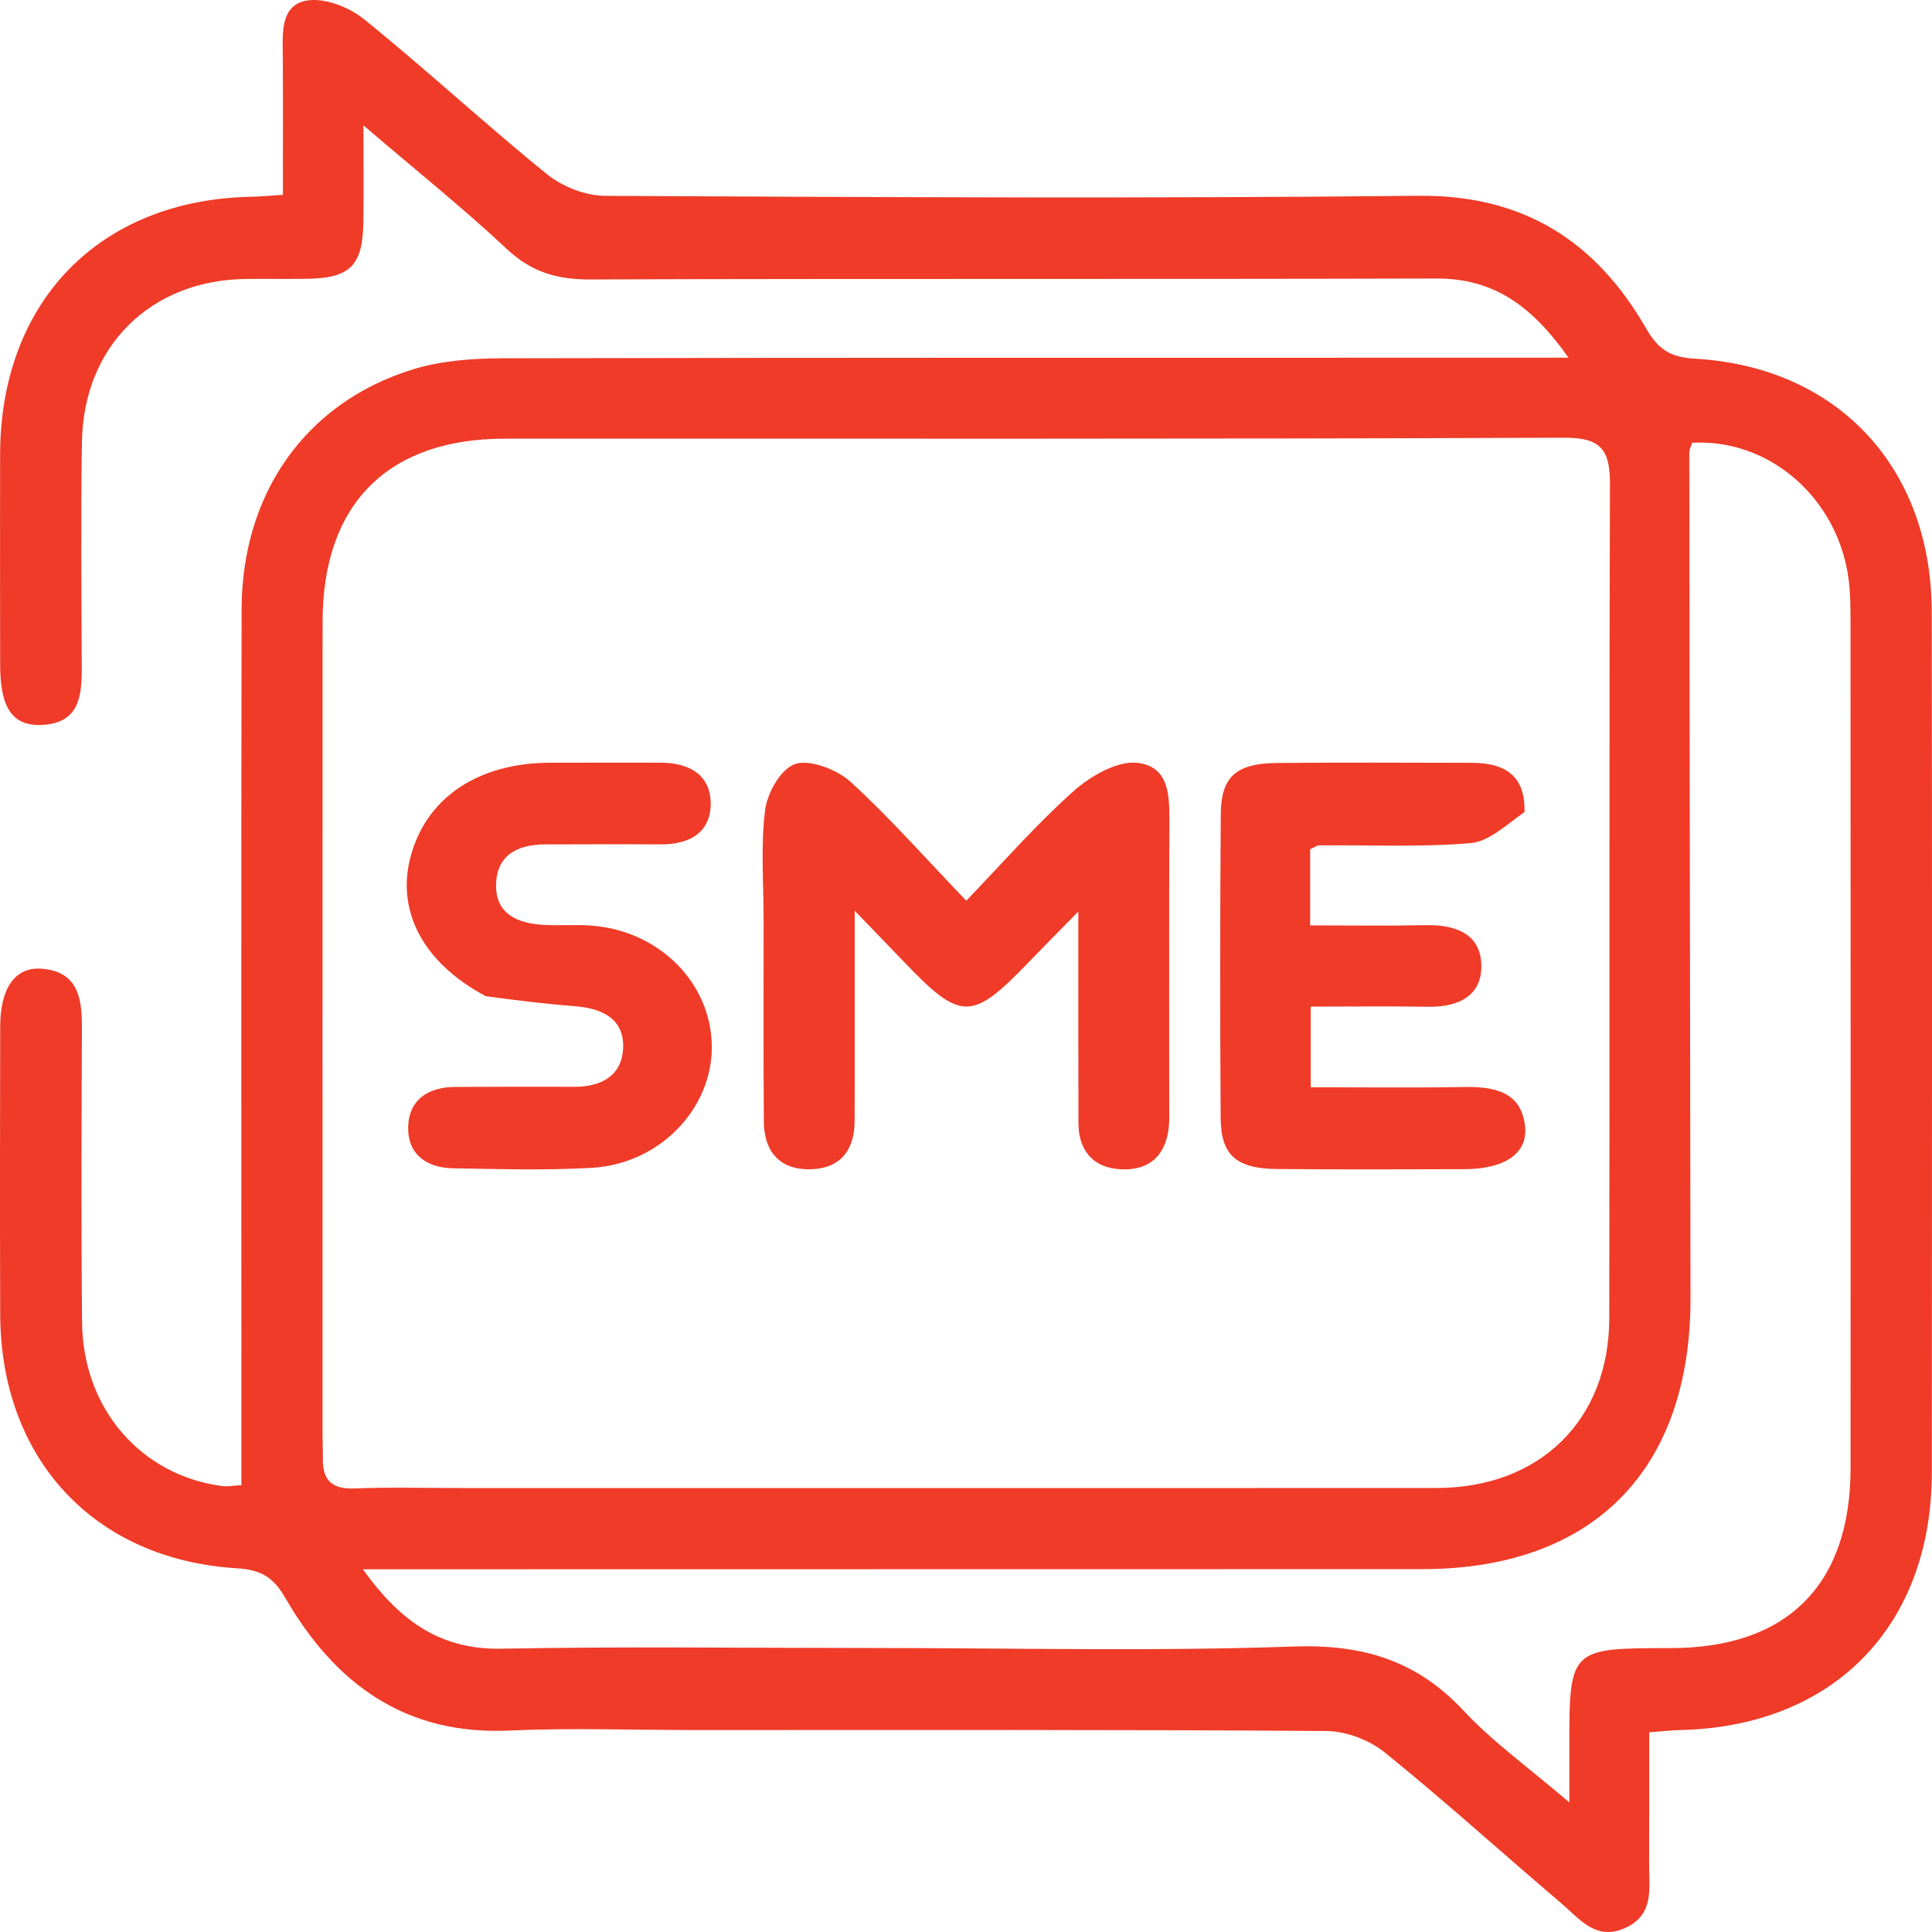 <?xml version="1.0" encoding="UTF-8"?>
<svg xmlns="http://www.w3.org/2000/svg" width="38" height="38" viewBox="0 0 38 38" fill="none">
  <path d="M13.711 34.028C12.432 34.028 11.223 33.983 10.019 34.038C7.963 34.132 6.584 33.11 5.61 31.426C5.371 31.011 5.121 30.875 4.658 30.846C1.847 30.674 0.013 28.691 0.004 25.851C-0.003 23.963 0 22.075 0.004 20.187C0.005 19.439 0.295 19.016 0.814 19.053C1.525 19.104 1.613 19.619 1.611 20.201C1.604 22.137 1.595 24.074 1.614 26.01C1.63 27.705 2.77 29.018 4.368 29.229C4.48 29.244 4.596 29.219 4.748 29.211C4.748 28.871 4.748 28.563 4.748 28.256C4.748 22.833 4.742 17.411 4.752 11.989C4.756 9.703 6.013 7.92 8.112 7.268C8.676 7.093 9.298 7.048 9.894 7.047C16.53 7.032 23.166 7.037 29.802 7.036C30.102 7.036 30.403 7.036 30.851 7.036C30.133 6.016 29.38 5.475 28.254 5.478C22.704 5.494 17.154 5.478 11.604 5.496C10.963 5.498 10.457 5.355 9.976 4.904C9.118 4.1 8.198 3.364 7.148 2.465C7.148 3.22 7.156 3.806 7.146 4.392C7.131 5.222 6.881 5.469 6.059 5.483C5.648 5.49 5.238 5.482 4.828 5.487C2.965 5.51 1.643 6.809 1.612 8.686C1.587 10.162 1.603 11.639 1.608 13.116C1.609 13.683 1.569 14.221 0.827 14.258C0.249 14.287 0.004 13.927 0.003 13.082C-5.76132e-05 11.702 -2.11495e-05 10.322 0.002 8.943C0.007 5.927 1.962 3.925 4.949 3.87C5.116 3.867 5.282 3.85 5.564 3.832C5.564 2.911 5.569 2.001 5.562 1.092C5.558 0.647 5.514 0.101 6.035 0.011C6.384 -0.049 6.867 0.14 7.161 0.378C8.381 1.365 9.534 2.434 10.753 3.422C11.057 3.669 11.512 3.85 11.899 3.852C17.232 3.879 22.565 3.907 27.897 3.851C29.972 3.829 31.395 4.749 32.383 6.47C32.62 6.882 32.867 7.028 33.333 7.055C36.142 7.214 37.99 9.193 37.995 12.036C38.004 17.676 37.999 23.316 37.997 28.956C37.995 31.981 36.066 33.957 33.054 34.028C32.888 34.032 32.721 34.051 32.438 34.072C32.438 34.943 32.44 35.803 32.436 36.664C32.434 37.14 32.543 37.661 31.965 37.921C31.387 38.182 31.066 37.738 30.711 37.437C29.552 36.452 28.424 35.428 27.241 34.472C26.937 34.225 26.479 34.05 26.09 34.047C21.988 34.017 17.885 34.028 13.711 34.028ZM9.149 29.268C15.518 29.268 21.886 29.27 28.255 29.267C30.28 29.266 31.648 27.936 31.652 25.931C31.663 20.462 31.648 14.994 31.666 9.525C31.668 8.855 31.497 8.606 30.769 8.609C23.822 8.638 16.874 8.625 9.927 8.628C7.628 8.629 6.347 9.914 6.345 12.222C6.342 17.545 6.344 22.869 6.344 28.193C6.344 28.362 6.352 28.532 6.35 28.701C6.346 29.13 6.546 29.294 6.978 29.276C7.653 29.248 8.329 29.268 9.149 29.268ZM17.114 32.414C19.888 32.414 22.665 32.483 25.436 32.385C26.788 32.337 27.857 32.65 28.785 33.645C29.365 34.266 30.071 34.77 30.867 35.452C30.867 34.969 30.867 34.689 30.867 34.409C30.866 32.418 30.866 32.418 32.865 32.416C35.154 32.414 36.398 31.171 36.398 28.876C36.401 23.358 36.4 17.84 36.397 12.322C36.397 12.008 36.4 11.69 36.358 11.38C36.144 9.792 34.796 8.623 33.282 8.709C33.263 8.772 33.225 8.839 33.226 8.906C33.232 14.448 33.242 19.99 33.25 25.532C33.254 28.919 31.329 30.862 27.974 30.863C21.339 30.864 14.704 30.865 8.069 30.866C7.804 30.866 7.539 30.866 7.137 30.866C7.907 31.94 8.71 32.451 9.876 32.428C12.239 32.382 14.604 32.414 17.114 32.414Z" fill="#EF3B28"></path>
  <path d="M15.02 18.149C15.021 17.36 14.959 16.639 15.049 15.934C15.091 15.599 15.352 15.125 15.642 15.026C15.925 14.929 16.469 15.14 16.725 15.374C17.502 16.084 18.195 16.872 19.005 17.716C19.724 16.97 20.37 16.227 21.107 15.568C21.431 15.277 21.962 14.964 22.358 15.003C23.015 15.069 23.001 15.68 23 16.189C22.993 18.037 22.997 19.885 22.997 21.733C22.997 21.856 23.002 21.98 22.994 22.102C22.961 22.645 22.68 23.024 22.057 22.999C21.488 22.976 21.213 22.613 21.212 22.096C21.208 21.012 21.21 19.928 21.209 18.843C21.209 18.606 21.209 18.368 21.209 17.929C20.794 18.352 20.514 18.633 20.24 18.918C19.106 20.096 18.902 20.094 17.753 18.89C17.492 18.617 17.229 18.347 16.811 17.913C16.811 19.183 16.811 20.251 16.811 21.319C16.811 21.565 16.811 21.811 16.809 22.058C16.806 22.603 16.543 22.992 15.923 22.998C15.295 23.004 15.028 22.603 15.024 22.066C15.014 20.785 15.02 19.504 15.02 18.149Z" fill="#EF3B28"></path>
  <path d="M29.984 15.973C29.622 16.225 29.285 16.554 28.919 16.584C27.934 16.666 26.938 16.619 25.946 16.627C25.9 16.627 25.855 16.665 25.769 16.704C25.769 17.16 25.769 17.632 25.769 18.201C26.552 18.201 27.3 18.212 28.048 18.197C28.654 18.185 29.125 18.384 29.136 18.984C29.147 19.579 28.701 19.812 28.083 19.802C27.332 19.789 26.581 19.799 25.78 19.799C25.78 20.346 25.78 20.818 25.78 21.385C26.797 21.385 27.807 21.397 28.816 21.38C29.432 21.37 29.929 21.498 29.996 22.159C30.049 22.688 29.599 22.993 28.801 22.996C27.574 23 26.347 23.004 25.12 22.993C24.32 22.987 24.014 22.723 24.009 21.993C23.996 20 23.997 18.006 24.011 16.012C24.017 15.276 24.314 15.014 25.117 15.007C26.396 14.995 27.676 15.001 28.956 15.004C29.601 15.006 30.006 15.257 29.984 15.973Z" fill="#EF3B28"></path>
  <path d="M9.554 19.594C8.296 18.923 7.769 17.88 8.094 16.783C8.423 15.668 9.42 15.011 10.803 15.002C11.533 14.998 12.262 15.002 12.991 15.001C13.574 15.001 13.978 15.255 13.979 15.806C13.979 16.358 13.583 16.612 12.993 16.608C12.238 16.603 11.483 16.607 10.727 16.608C10.146 16.608 9.76 16.845 9.757 17.416C9.753 17.967 10.164 18.161 10.686 18.191C10.998 18.209 11.312 18.183 11.623 18.205C12.96 18.299 13.988 19.33 14 20.576C14.012 21.803 12.979 22.89 11.649 22.969C10.742 23.022 9.827 22.994 8.916 22.979C8.364 22.97 8.014 22.681 8.028 22.164C8.042 21.652 8.392 21.382 8.951 21.379C9.732 21.375 10.514 21.373 11.295 21.376C11.845 21.378 12.228 21.144 12.255 20.628C12.286 20.056 11.871 19.834 11.303 19.79C10.737 19.747 10.173 19.678 9.554 19.594Z" fill="#EF3B28"></path>
</svg>
